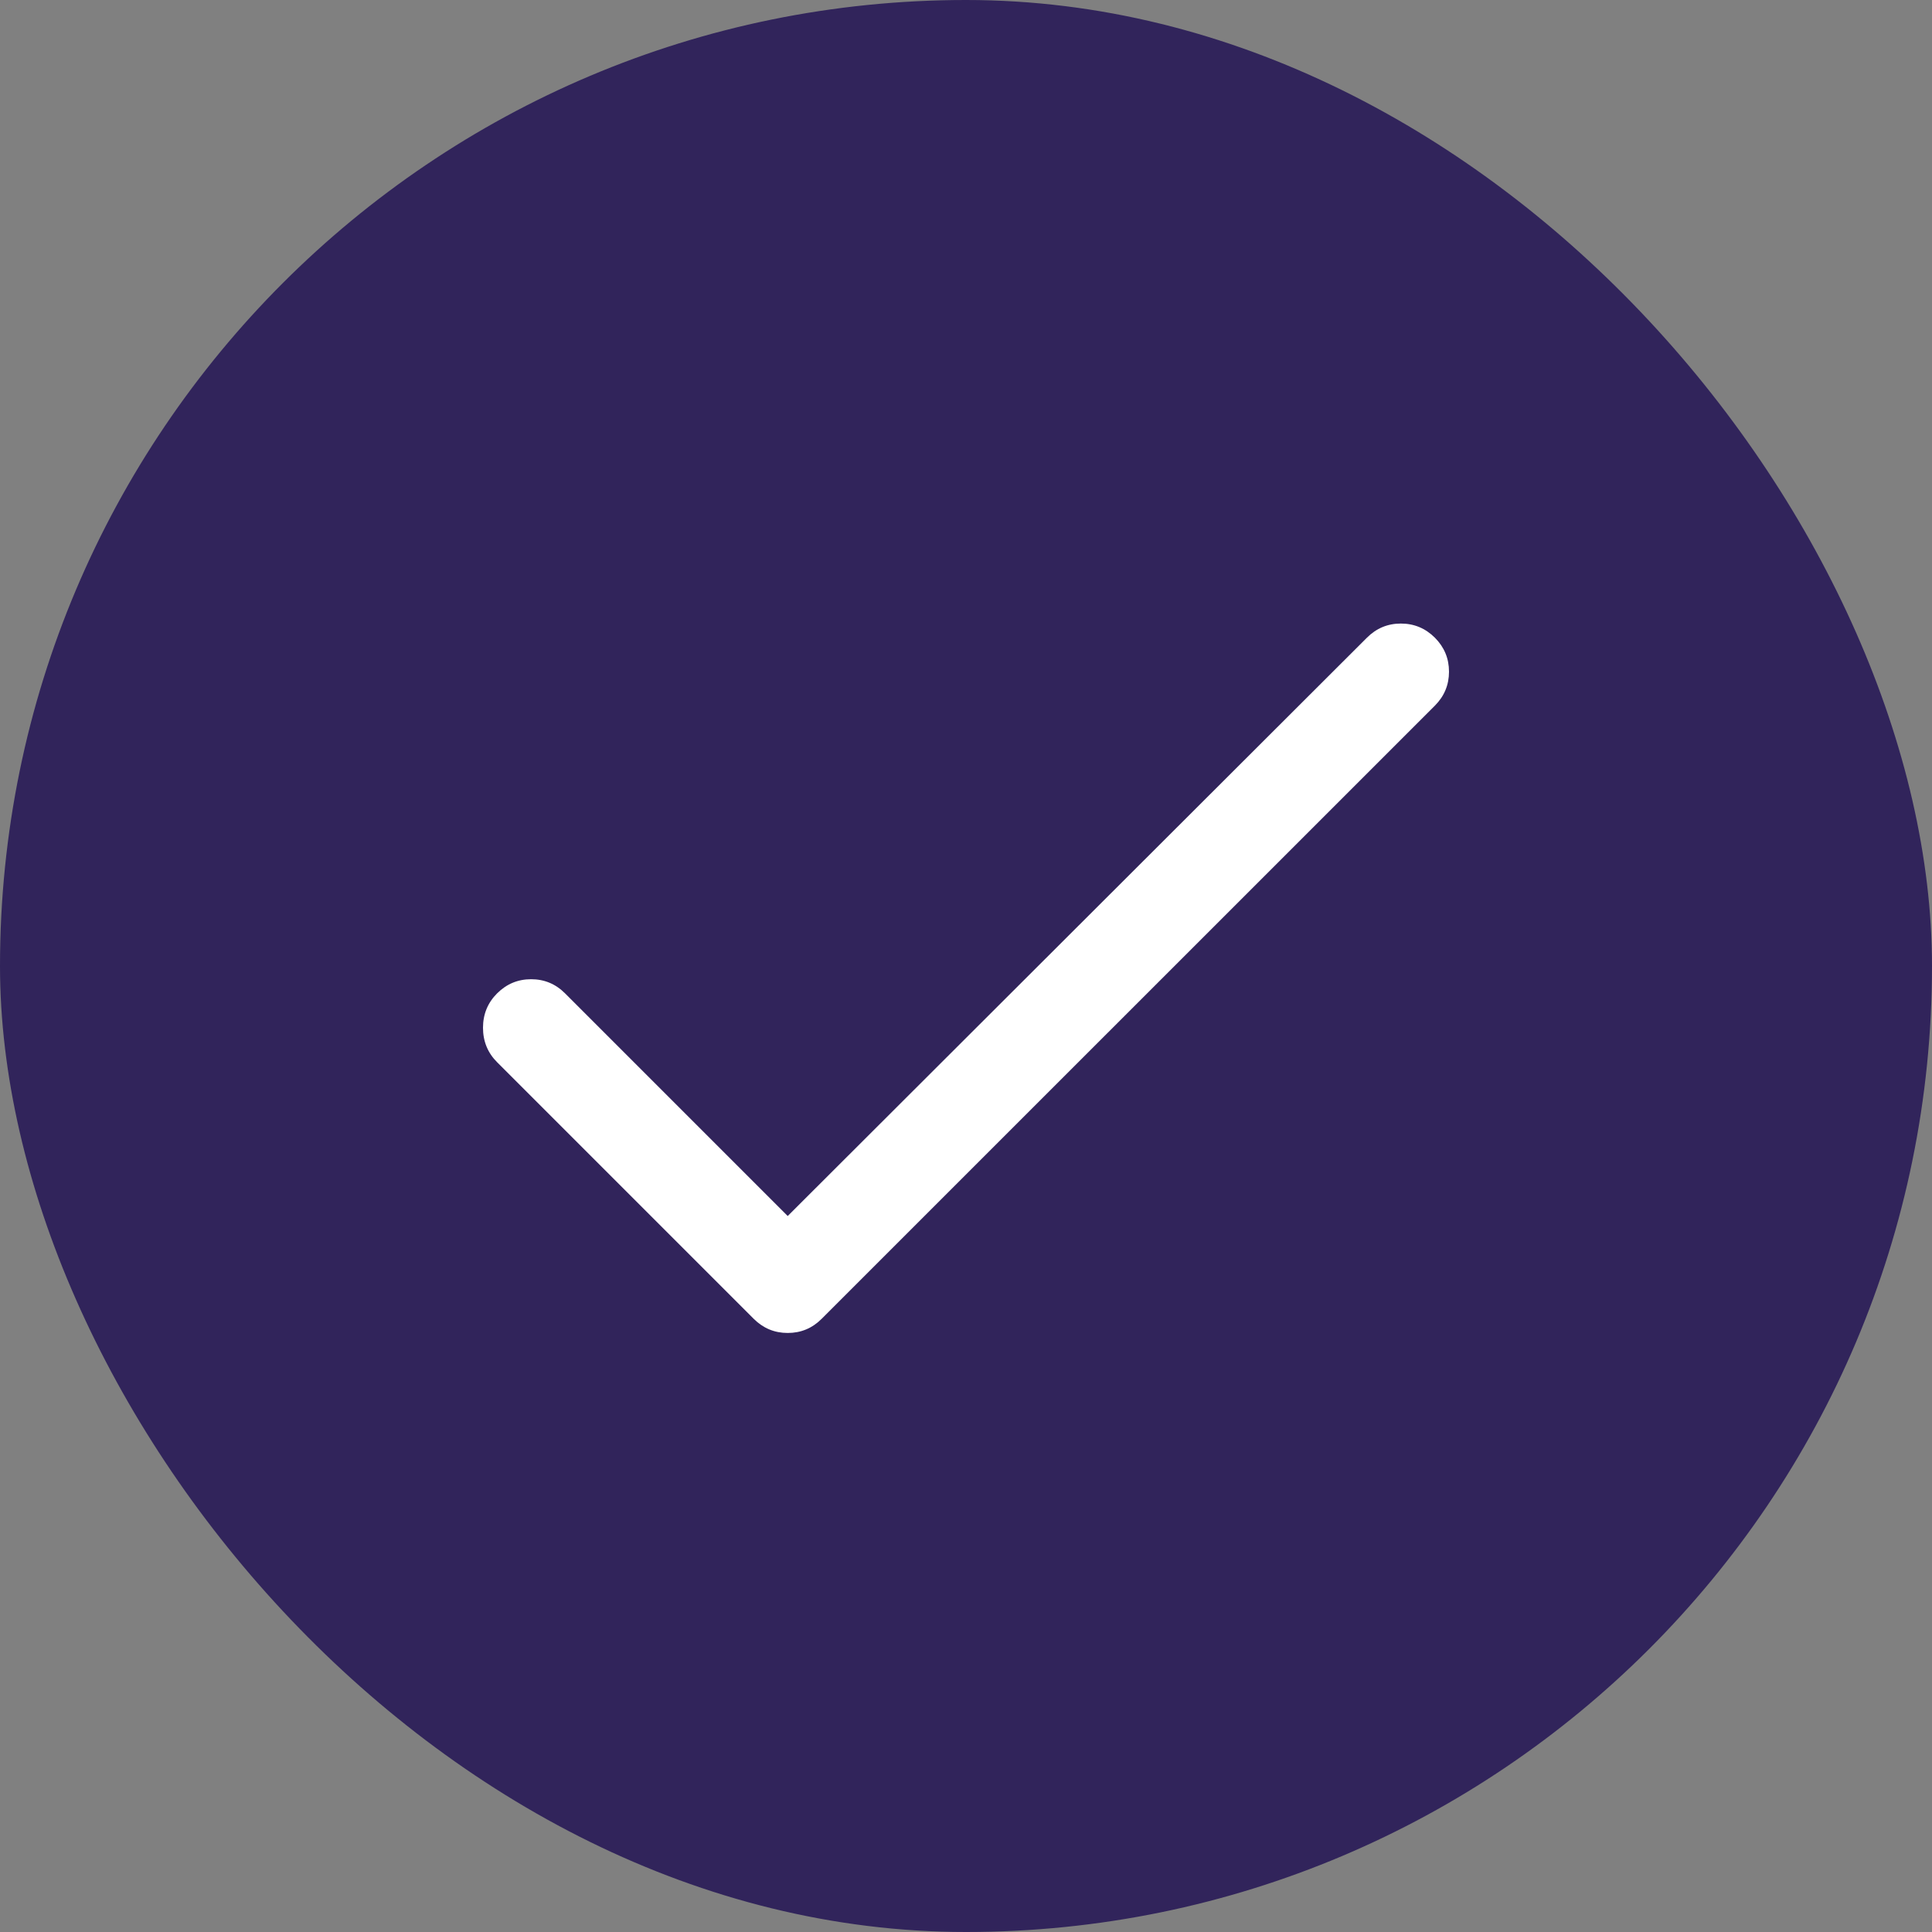 <svg width="32" height="32" viewBox="0 0 32 32" fill="none" xmlns="http://www.w3.org/2000/svg">
<rect x="0" y="0" width="32" height="32" fill="#808080" stroke="none"/>
<rect width="32" height="32" rx="16" fill="#31245B"/>
<path d="M23.766 10.562C23.609 10.406 23.422 10.328 23.203 10.328C22.984 10.328 22.797 10.406 22.641 10.562L13.047 20.141L9.359 16.453C9.203 16.297 9.016 16.219 8.797 16.219C8.578 16.219 8.391 16.297 8.234 16.453C8.078 16.609 8 16.799 8 17.023C8 17.247 8.078 17.438 8.234 17.594L12.484 21.844C12.641 22 12.828 22.078 13.047 22.078C13.266 22.078 13.453 22 13.609 21.844L23.766 11.688C23.922 11.531 24 11.344 24 11.125C24 10.906 23.922 10.719 23.766 10.562Z" fill="white"/>
</svg>
